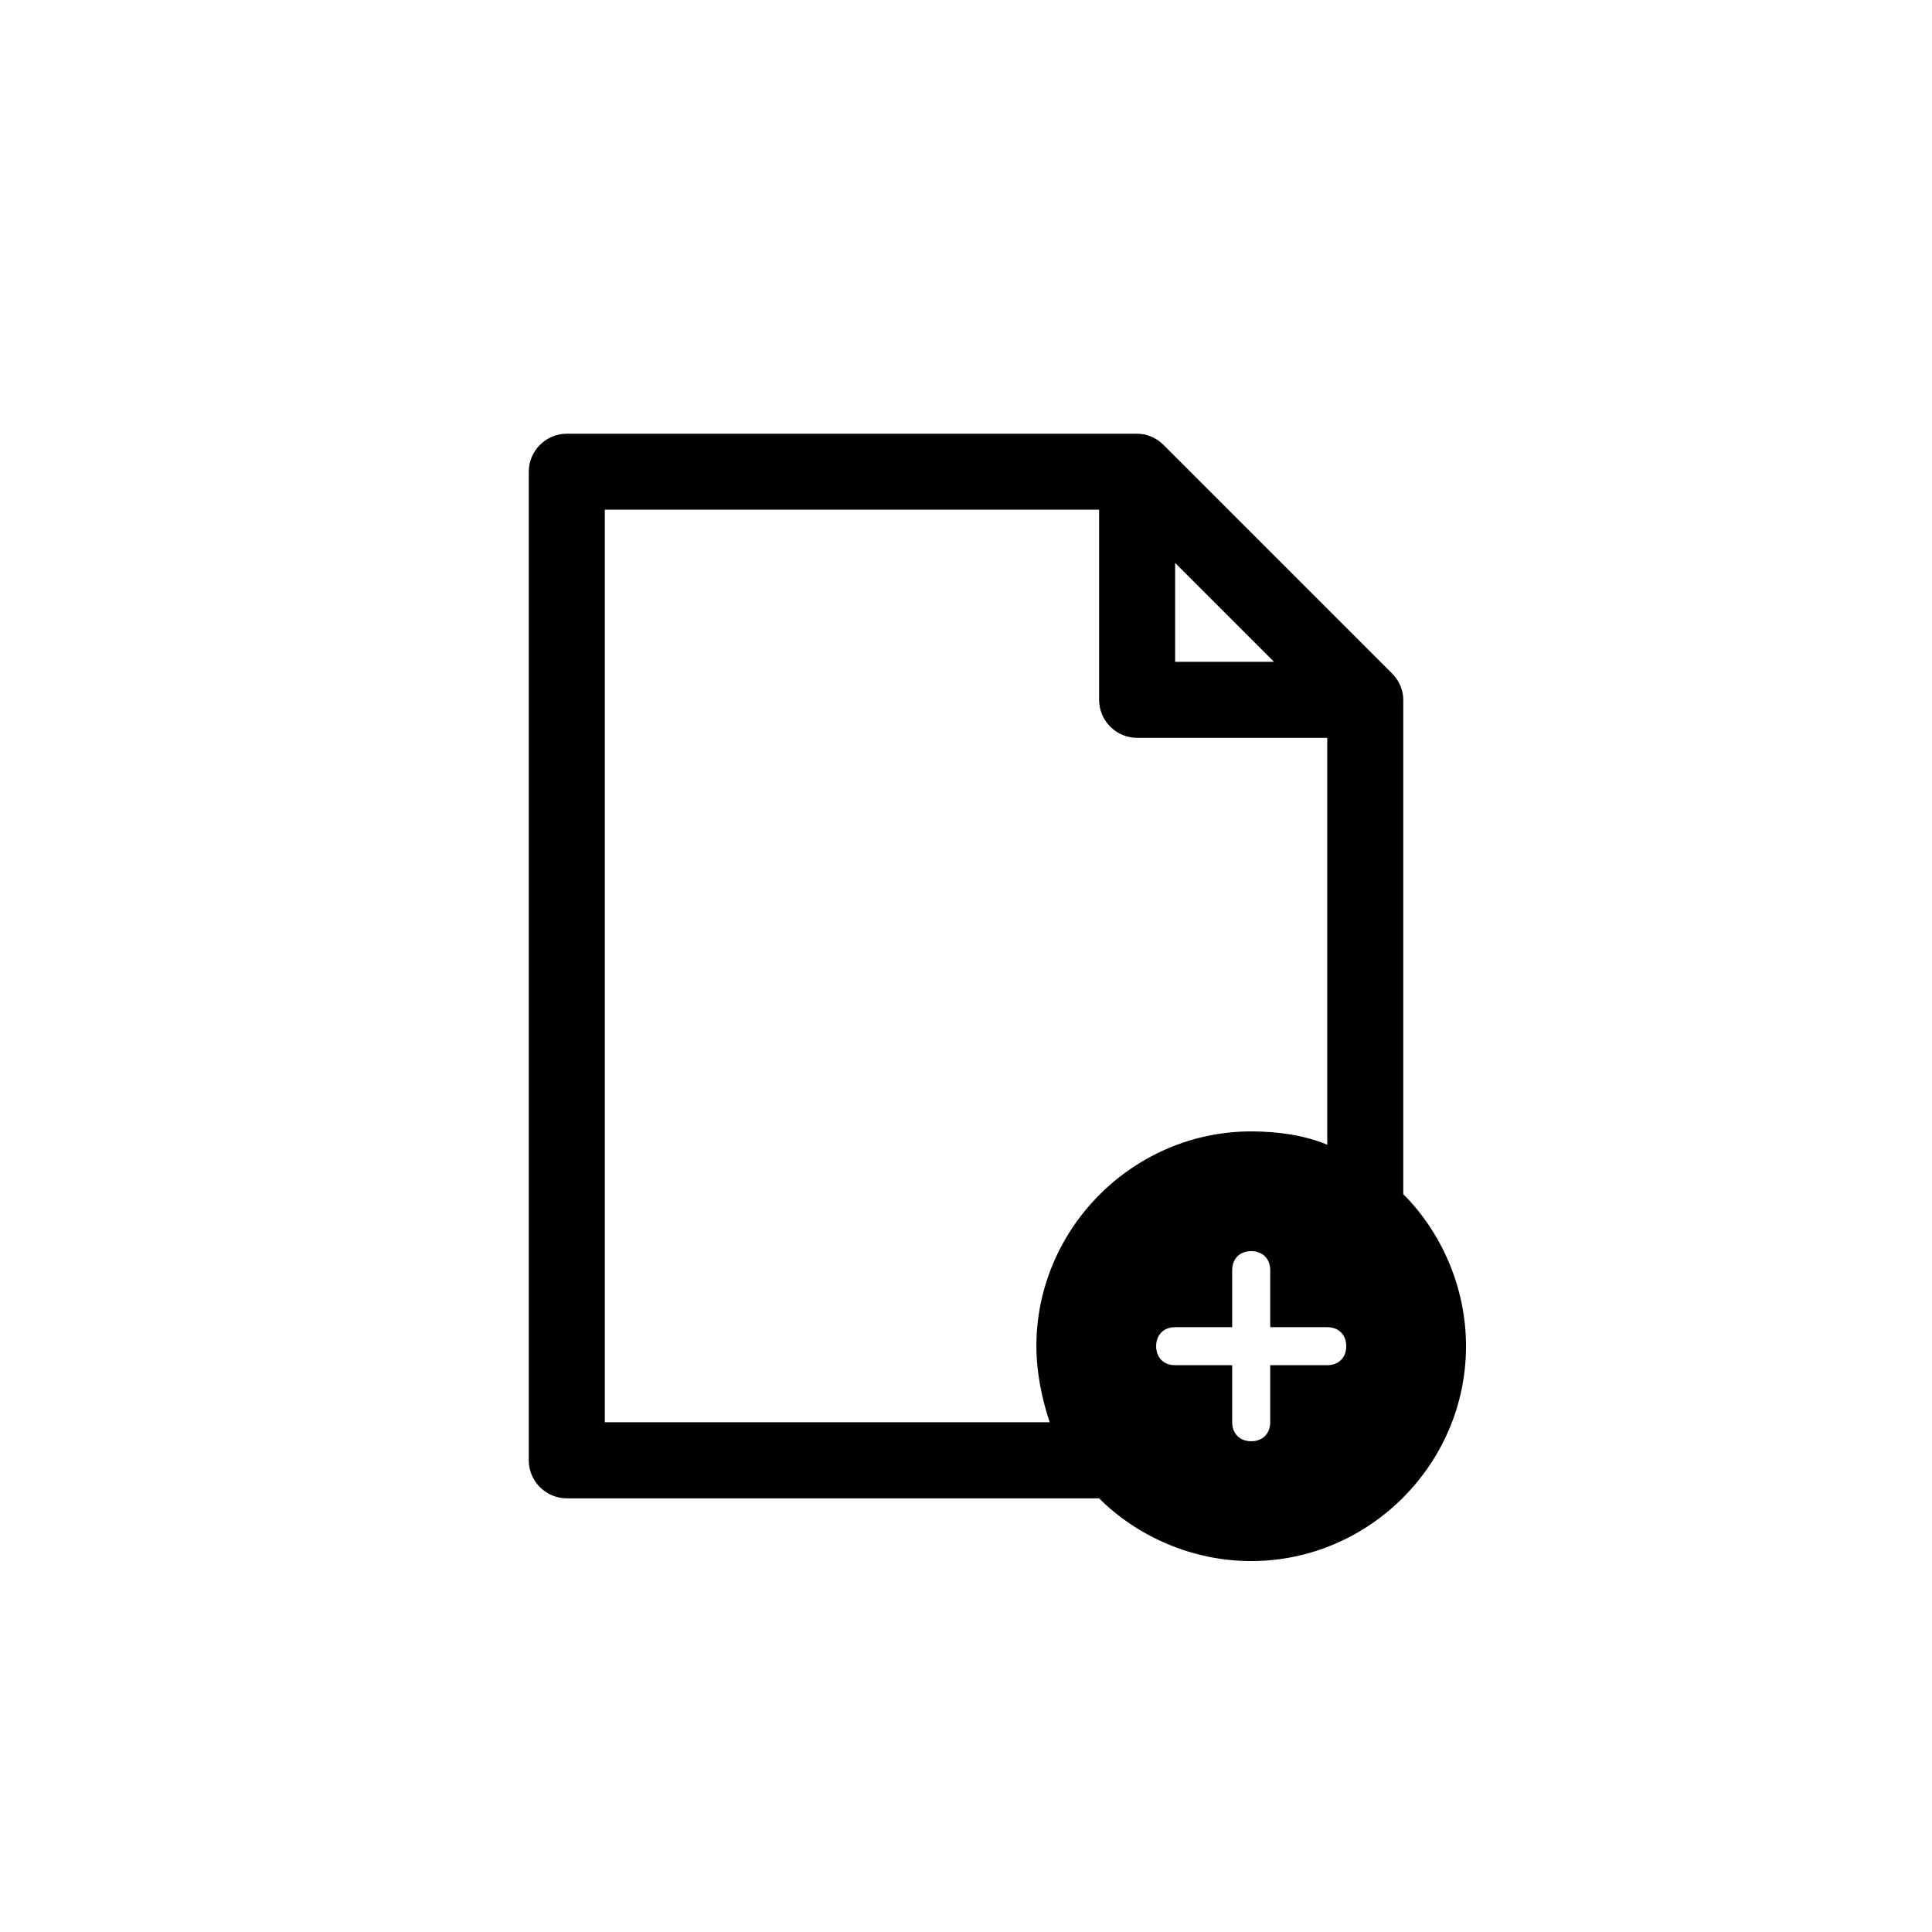 <?xml version="1.0" encoding="UTF-8"?>
<!-- Uploaded to: SVG Repo, www.svgrepo.com, Generator: SVG Repo Mixer Tools -->
<svg fill="#000000" width="800px" height="800px" version="1.1" viewBox="144 144 512 512" xmlns="http://www.w3.org/2000/svg">
 <path d="m515.88 460.46v-130.99c0-2.519-1.008-5.039-3.023-7.055l-60.457-60.457c-2.016-2.012-4.535-3.019-7.055-3.019h-151.14c-5.543 0-10.078 4.535-10.078 10.078v261.98c0 5.543 4.535 10.078 10.078 10.078h141.07c10.078 10.078 24.688 16.625 40.305 16.625 31.234 0 56.93-25.695 56.93-56.93 0-15.625-6.551-30.234-16.625-40.309zm-60.457-167.27 26.199 26.199h-26.199zm-151.14 227.72v-241.83h130.99v50.383c0 5.543 4.535 10.078 10.078 10.078h50.383v107.82c-6.047-2.519-13.098-3.527-20.152-3.527-31.234 0-56.93 25.695-56.93 56.93 0 7.055 1.512 14.105 3.527 20.152zm191.45-15.117h-15.113v15.113c0 3.023-2.016 5.039-5.039 5.039-3.023 0-5.039-2.016-5.039-5.039v-15.113h-15.113c-3.023 0-5.039-2.016-5.039-5.039 0-3.023 2.016-5.039 5.039-5.039h15.113v-15.113c0-3.023 2.016-5.039 5.039-5.039 3.023 0 5.039 2.016 5.039 5.039v15.113h15.113c3.023 0 5.039 2.016 5.039 5.039 0 3.027-2.016 5.039-5.039 5.039z"/>
</svg>